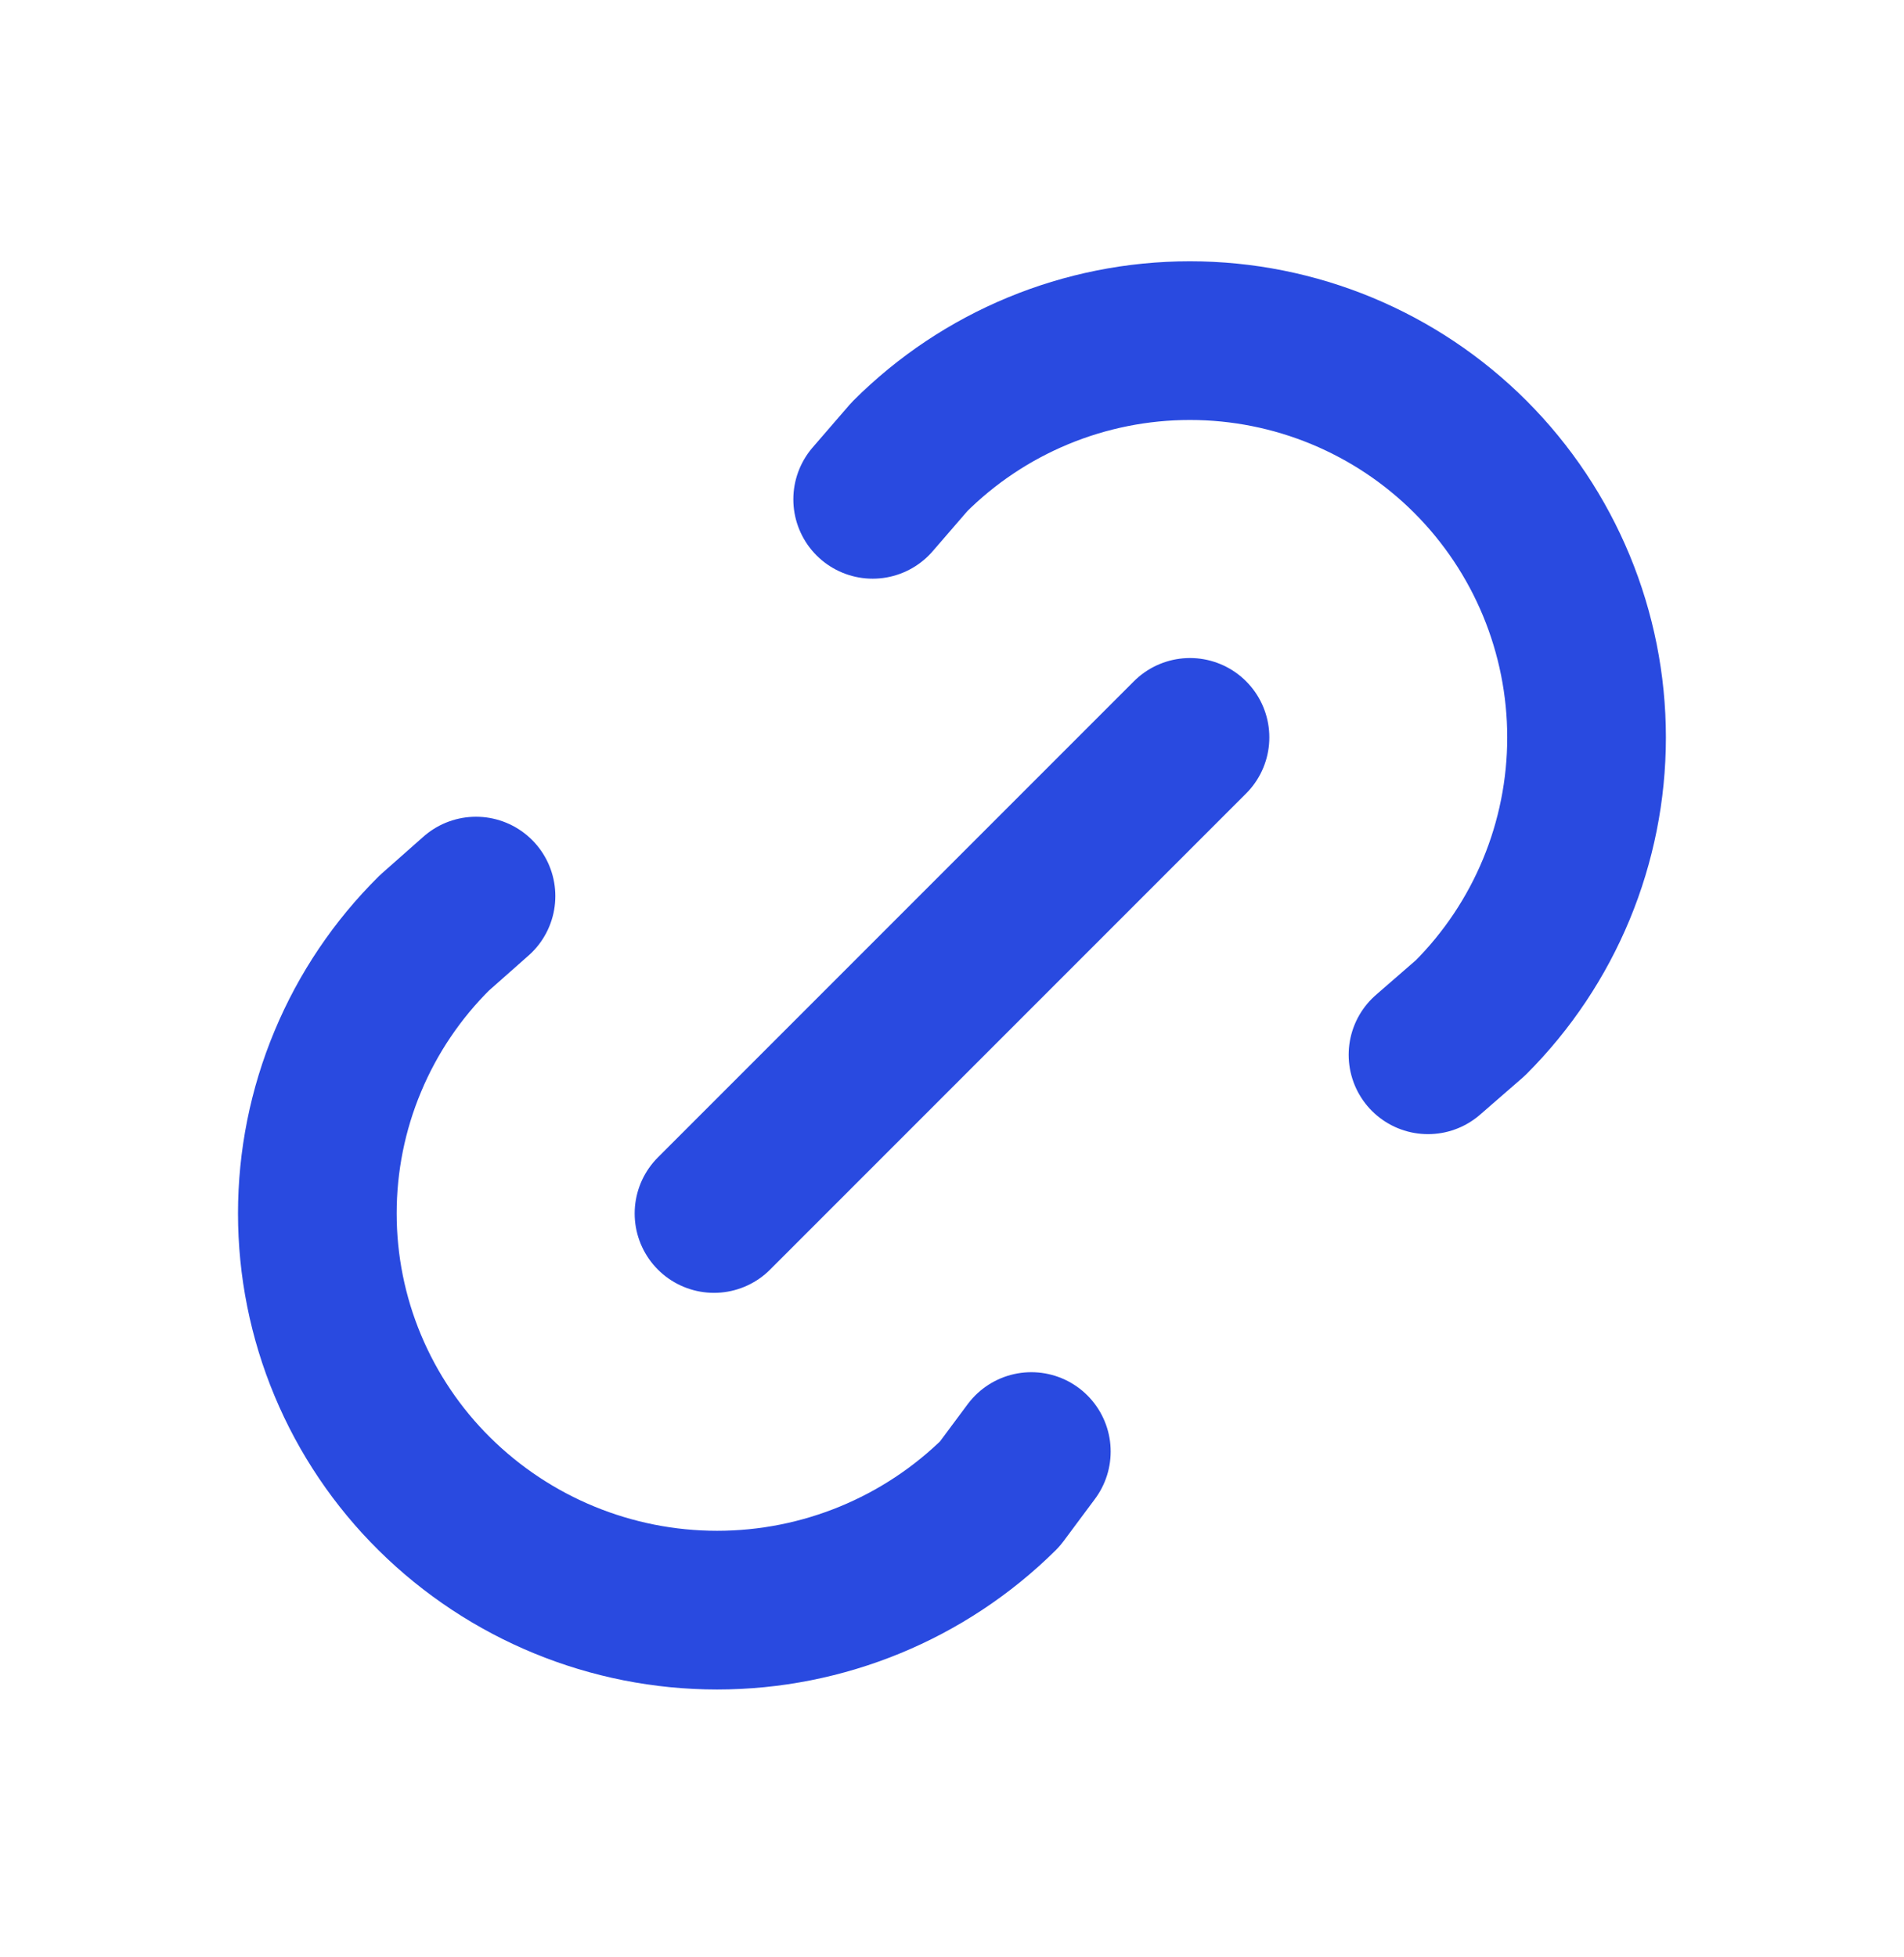 <svg width="36" height="37" viewBox="0 0 36 37" fill="none" xmlns="http://www.w3.org/2000/svg">
<path d="M13.5 22.939L22.5 13.939M16.5 9.439L17.195 8.635C18.601 7.229 20.509 6.439 22.498 6.439C24.488 6.439 26.395 7.229 27.802 8.636C29.208 10.043 29.998 11.951 29.998 13.94C29.998 15.929 29.208 17.837 27.801 19.243L27 19.939M19.5 27.439L18.904 28.24C17.481 29.648 15.561 30.437 13.559 30.437C11.558 30.437 9.637 29.648 8.214 28.24C7.513 27.547 6.956 26.721 6.576 25.811C6.195 24.9 6 23.924 6 22.937C6 21.951 6.195 20.974 6.576 20.064C6.956 19.153 7.513 18.328 8.214 17.634L9 16.939" stroke="#294AE0" stroke-width="3" stroke-linecap="round" stroke-linejoin="round"/>
</svg>
